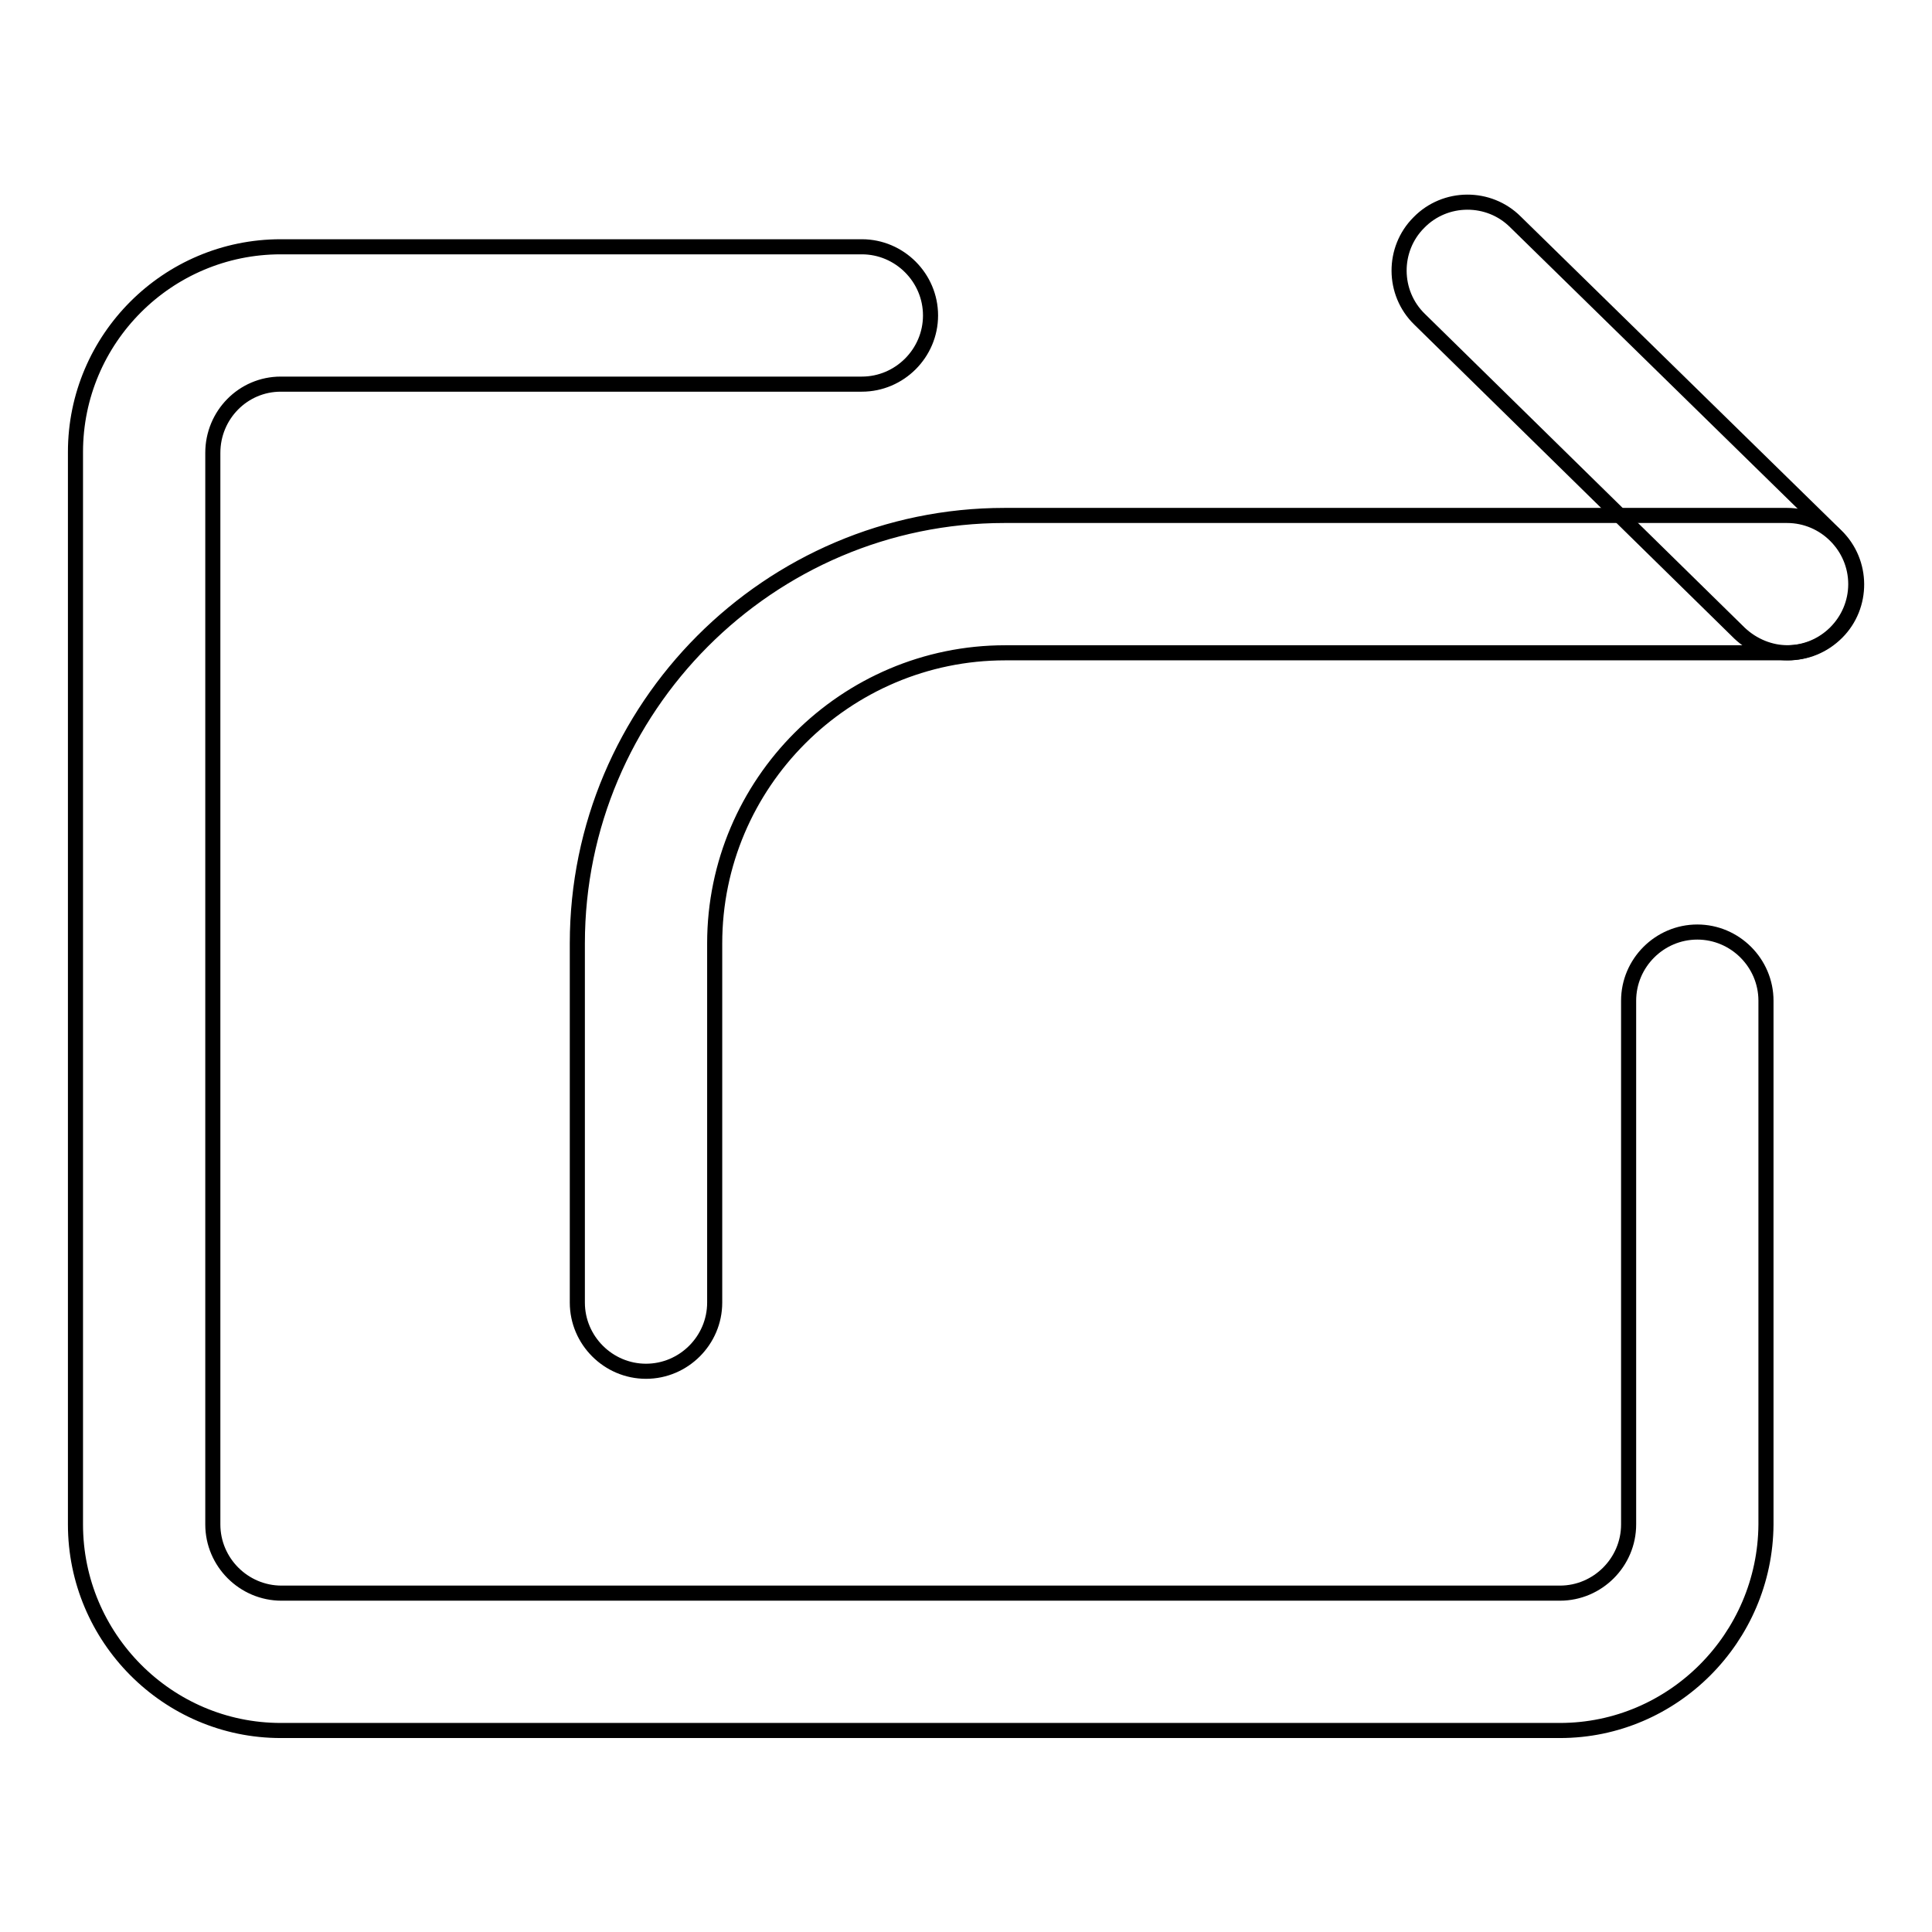 <?xml version="1.0" encoding="utf-8"?>
<!-- Svg Vector Icons : http://www.onlinewebfonts.com/icon -->
<!DOCTYPE svg PUBLIC "-//W3C//DTD SVG 1.1//EN" "http://www.w3.org/Graphics/SVG/1.1/DTD/svg11.dtd">
<svg version="1.1" xmlns="http://www.w3.org/2000/svg" xmlns:xlink="http://www.w3.org/1999/xlink" x="0px" y="0px" viewBox="0 0 256 256" enable-background="new 0 0 256 256" xml:space="preserve">
<g><g><path stroke-width="2" fill-opacity="0" stroke="#000000"  d="M206.7,229.3H37.2C22.2,229.3,10,217,10,202V59.9c0-15,12.2-27.2,27.2-27.2h77c5,0,9.1,4.1,9.1,9.1c0,5-4.1,9.1-9.1,9.1h-77c-5,0-9,4.1-9,9.1V202c0,5,4.1,9.1,9.1,9.1h169.4c5,0,9.1-4.1,9.1-9.1v-69.4c0-5,4.1-9.1,9.1-9.1c5,0,9.1,4.1,9.1,9.1V202C233.9,217,221.7,229.3,206.7,229.3z"/><path stroke-width="2" fill-opacity="0" stroke="#000000"  d="M85.6,181.7c-5,0-9.1-4.1-9.1-9.1V125c0-31.2,25.4-56.7,56.6-56.7h103.7c5,0,9.1,4.1,9.1,9.1c0,5-4.1,9.1-9.1,9.1H133.2c-21.2,0-38.5,17.3-38.5,38.5v47.6C94.7,177.6,90.6,181.7,85.6,181.7z"/><path stroke-width="2" fill-opacity="0" stroke="#000000"  d="M236.9,86.5c-2.3,0-4.6-0.9-6.4-2.6l-42.4-41.6c-3.6-3.5-3.6-9.3-0.1-12.8c3.5-3.6,9.3-3.6,12.8-0.1L243.3,71c3.6,3.5,3.6,9.3,0.1,12.8C241.6,85.6,239.3,86.5,236.9,86.5z"/></g></g>
</svg>